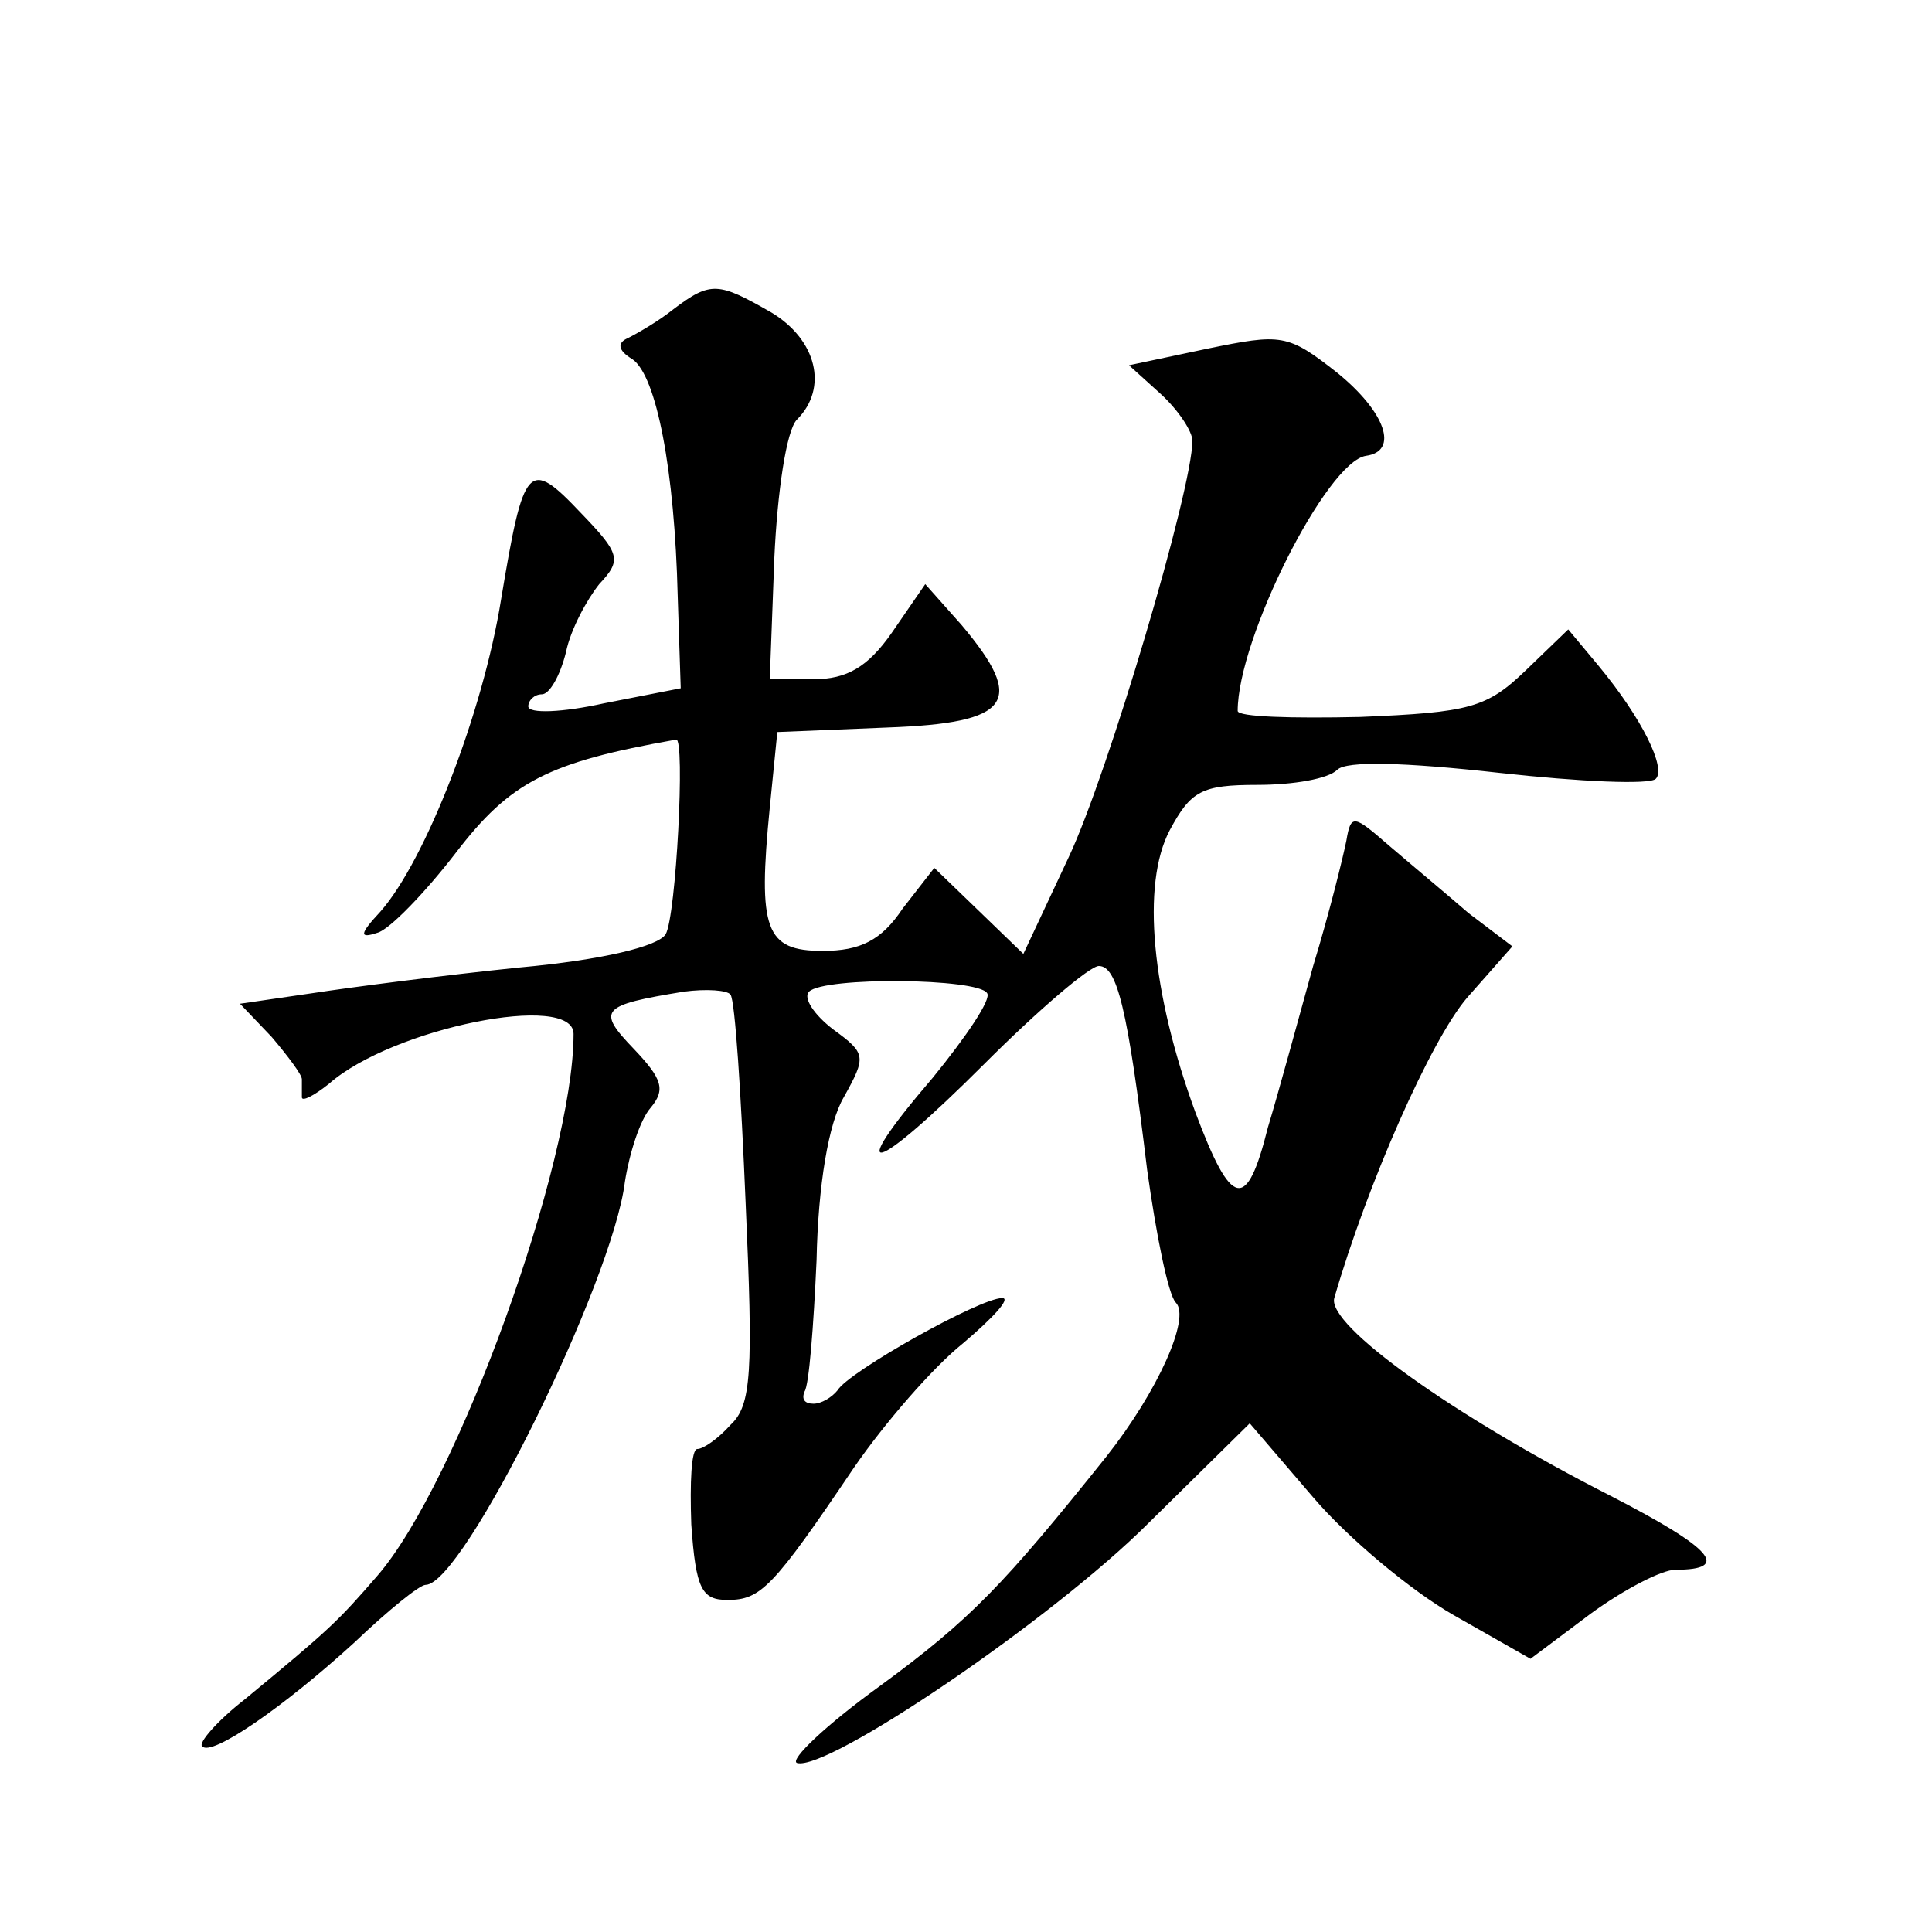 <?xml version="1.0" standalone="no"?>
<!DOCTYPE svg PUBLIC "-//W3C//DTD SVG 20010904//EN"
 "http://www.w3.org/TR/2001/REC-SVG-20010904/DTD/svg10.dtd">
<svg version="1.0" xmlns="http://www.w3.org/2000/svg"
 width="128pt" height="128pt" viewBox="0 0 128 128"
 preserveAspectRatio="xMidYMid meet">
<g transform="translate(0,128) scale(0.1,-0.1)"
fill="#0" stroke="none">
<path d="M446 1075 c-10 -8 -24 -16 -30 -19 -7 -3 -7 -8 3 -14 16 -11 28 -74 30
-157 l2 -61 -51 -10 c-27 -6 -50 -7 -50 -2 0 4 4 8 9 8 5 0 12 12 16 28 3 15 14
35 22 45 15 16 14 20 -12 47 -35 37 -38 33 -53 -57 -12 -75 -50 -173 -80 -207 -14
-15 -14 -18 -2 -14 8 2 32 27 52 53 36 47 61 60 146 75 6 1 0 -117 -7 -129 -5 -8
-42 -17 -97 -22 -49 -5 -111 -13 -137 -17 l-48 -7 21 -22 c11 -13 20 -25 20 -28
0 -3 0 -8 0 -12 0 -3 8 1 18 9 42 37 162 61 162 33 0 -85 -77 -298 -130 -359 -26
-30 -31 -35 -88 -82 -18 -14 -31 -29 -28 -31 6 -7 54 26 101 69 22 21 43 38 47
38 25 0 124 201 132 267 3 19 10 41 17 49 10 12 8 19 -11 39 -25 26 -22 29 33 38
15 2 29 1 31 -2 3 -4 7 -66 10 -138 5 -112 4 -134 -10 -147 -8 -9 -18 -16 -22 -16
-4 0 -5 -22 -4 -50 3 -43 7 -50 24 -50 22 0 30 8 84 88 20 29 52 66 72 82 20 17
32 30 26 30 -15 0 -102 -49 -109 -61 -4 -5 -11 -9 -16 -9 -6 0 -8 3 -6 8 3 4 6
43 8 87 1 50 8 91 18 108 15 27 15 29 -7 45 -13 10 -20 21 -16 25 10 10 112 9 118
-1 3 -4 -14 -29 -36 -56 -60 -70 -40 -65 34 9 36 36 70 65 76 65 12 0 19 -27 32
-135 6 -43 14 -83 19 -88 10 -10 -12 -59 -46 -102 -68 -85 -90 -108 -150 -152 -36
-26 -60 -49 -55 -51 20 -6 169 95 233 159 l67 66 42 -49 c23 -27 65 -62 93 -78
l51 -29 40 30 c22 16 47 29 56 29 37 0 25 14 -43 49 -104 53 -188 113 -183 131
22 76 64 171 88 199 l30 34 -29 22 c-15 13 -39 33 -53 45 -23 20 -25 21 -28 3 -2
-10 -11 -47 -22 -83 -10 -36 -23 -84 -30 -107 -14 -56 -24 -54 -48 10 -29 79 -36
151 -17 187 14 26 21 30 58 30 24 0 47 4 53 10 6 6 44 5 107 -2 54 -6 100 -8 104
-4 7 7 -9 40 -38 75 l-20 24 -28 -27 c-26 -25 -37 -28 -110 -31 -45 -1 -81 0 -81
4 0 48 59 165 85 169 22 3 13 29 -19 55 -33 26 -37 26 -86 16 l-52 -11 21 -19 c12
-11 21 -25 21 -31 0 -32 -56 -221 -82 -276 l-30 -64 -30 29 -29 28 -21 -27 c-14
-21 -28 -28 -53 -28 -38 0 -43 14 -35 95 l5 50 73 3 c82 3 92 17 49 68 l-24 27
-22 -32 c-16 -23 -30 -31 -52 -31 l-29 0 3 80 c2 44 8 85 15 92 21 21 13 53 -17
71 -35 20 -40 21 -65 2z"/>
</g>
</svg>
